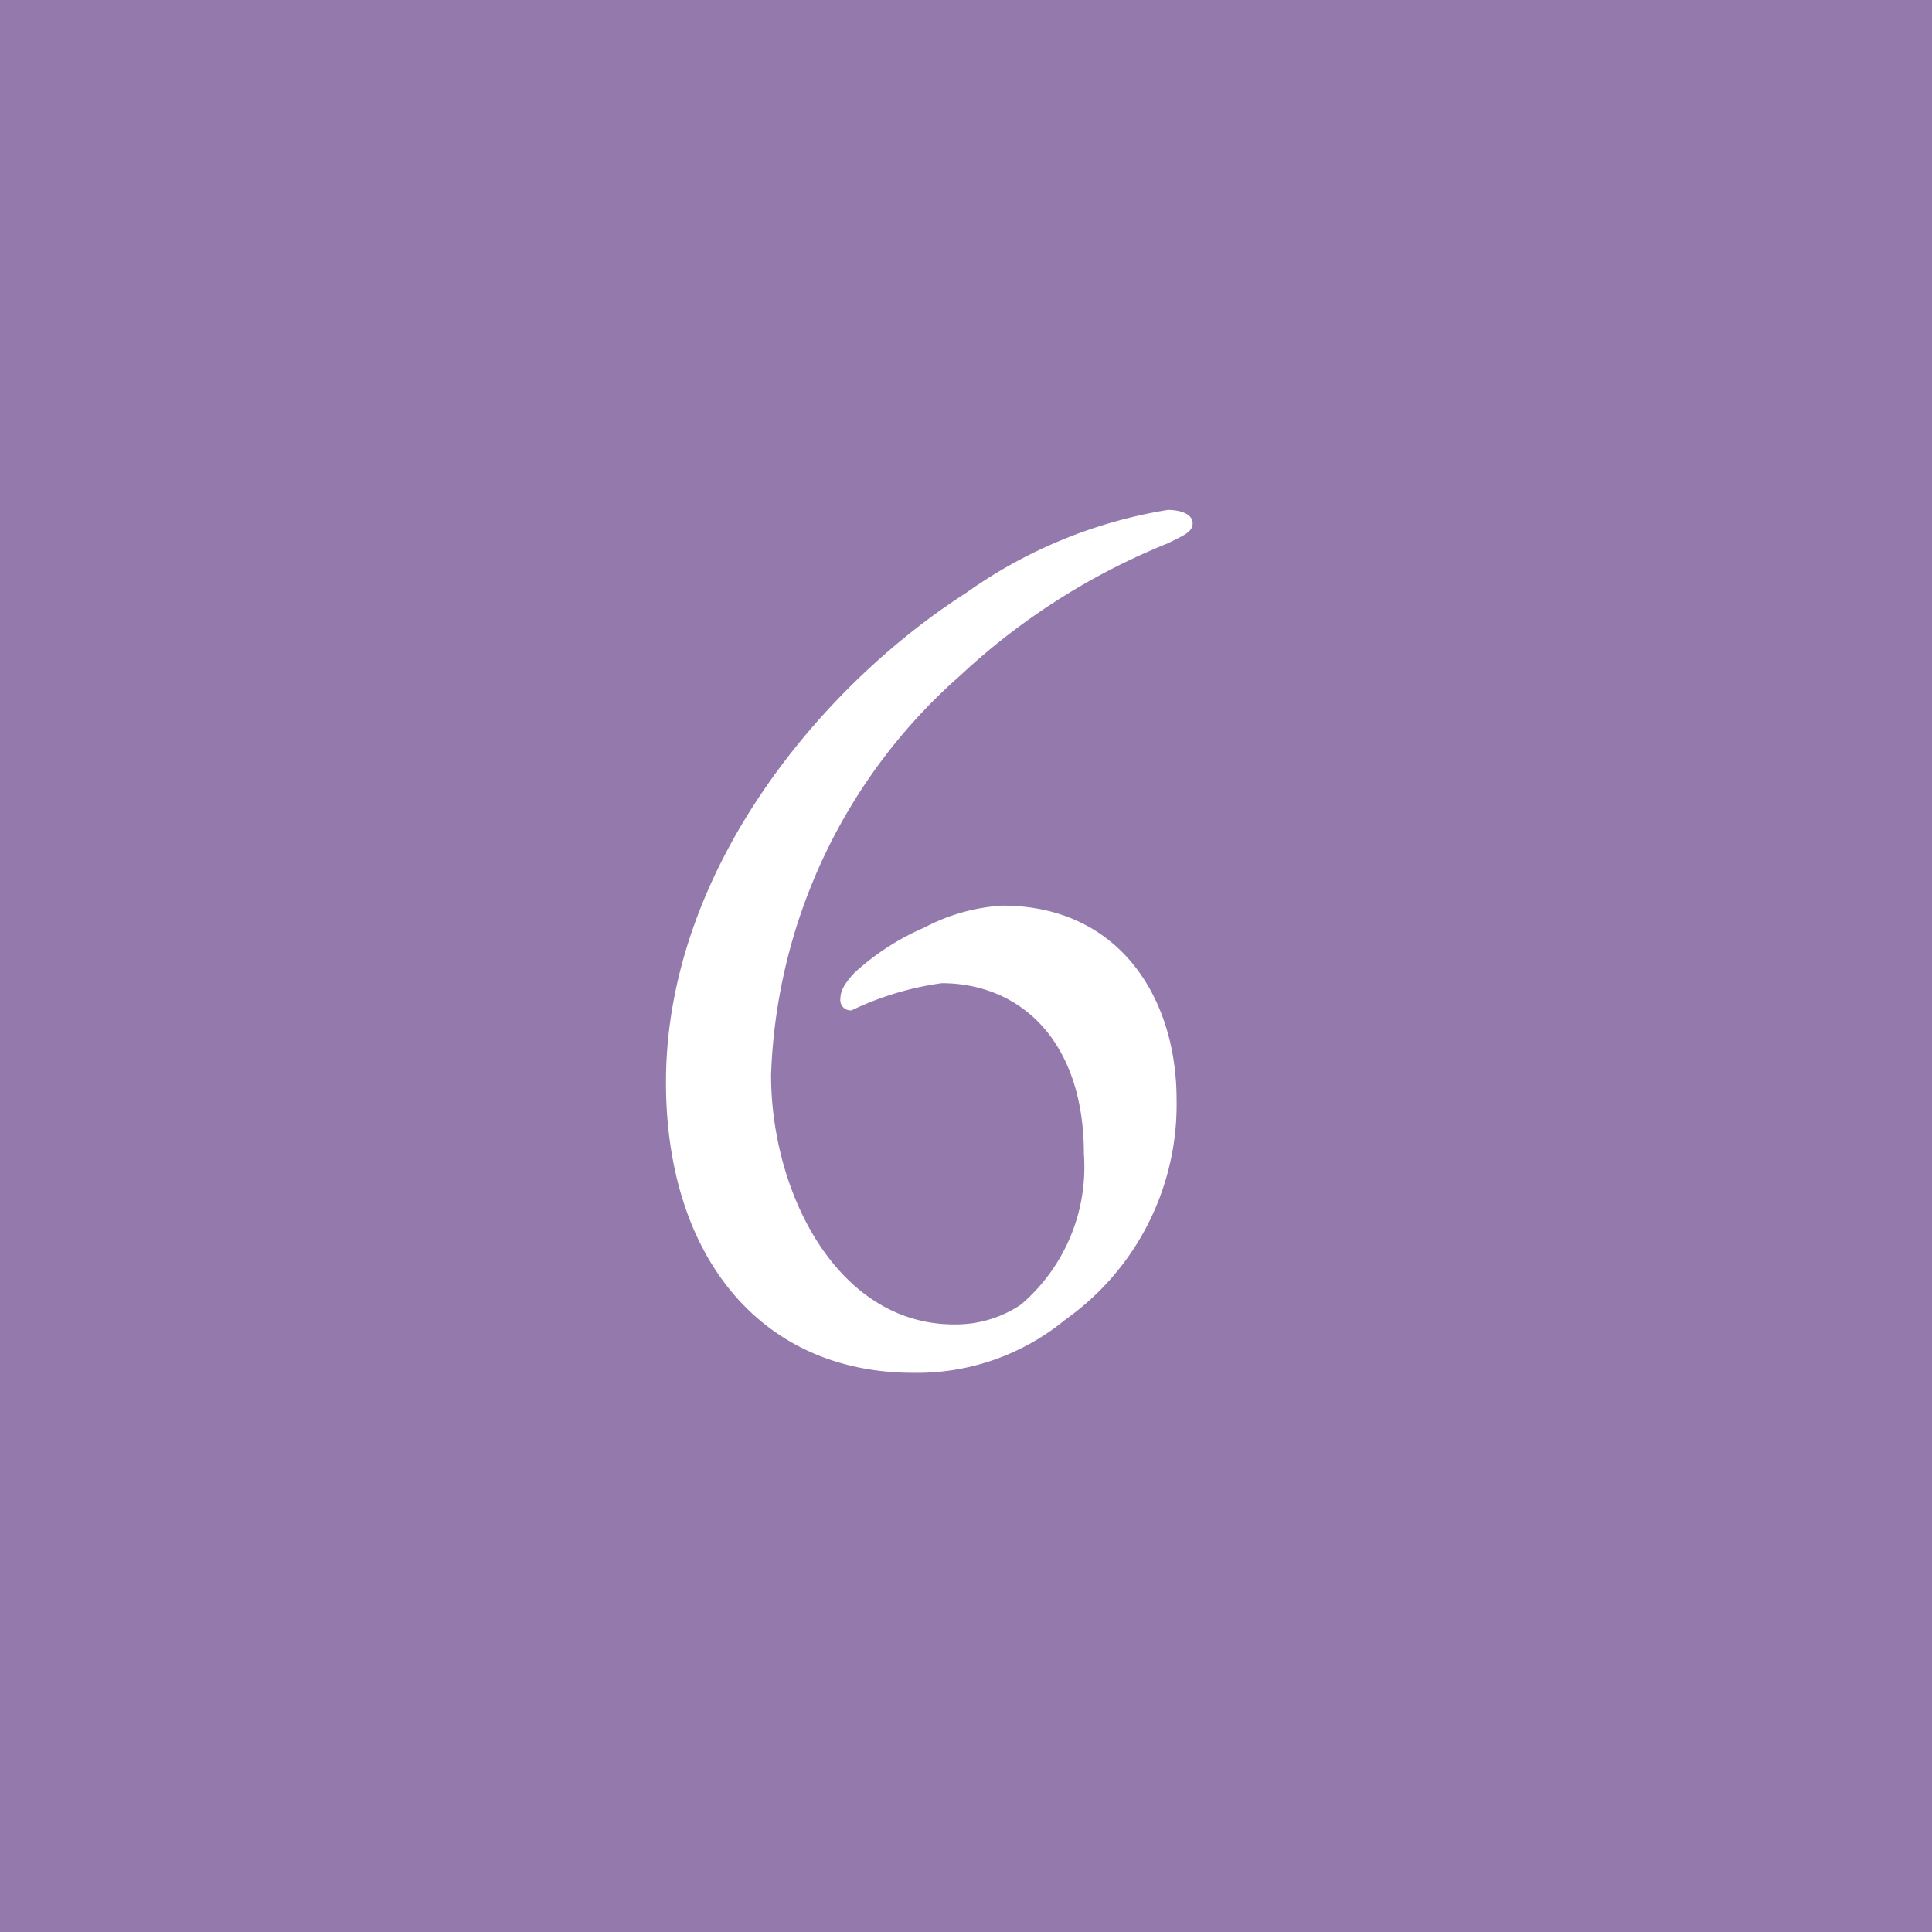 <svg xmlns="http://www.w3.org/2000/svg" width="48" height="48" preserveAspectRatio="none" viewBox="0 0 48 48"><title>アセット 17</title><g style="isolation:isolate"><rect width="48" height="48" fill="#9479ad"/><polygon points="48 48 0 48 0 0 48 48" fill="#9479ad" opacity="0.2" style="mix-blend-mode:multiply"/><path d="M29.232,27.319a6.544,6.544,0,0,1-2.764,5.467,5.792,5.792,0,0,1-3.779,1.321c-3.808,0-6.143-2.918-6.143-7.219,0-5.19,3.779-9.8,7.464-12.163a11.925,11.925,0,0,1,5.007-2.057c.215,0,.614.061.614.338,0,.214-.245.306-.614.491a16.694,16.694,0,0,0-5.16,3.286,13.842,13.842,0,0,0-4.7,9.922c0,2.948,1.659,6.2,4.546,6.2a2.907,2.907,0,0,0,1.659-.491,4.493,4.493,0,0,0,1.567-3.747c0-2.827-1.6-4.24-3.533-4.24a7.559,7.559,0,0,0-2.242.676.257.257,0,0,1-.277-.245c0-.216.062-.369.338-.676a6.186,6.186,0,0,1,1.751-1.137A4.753,4.753,0,0,1,24.9,22.5C27.789,22.5,29.232,24.769,29.232,27.319Z" fill="#fff"/></g></svg>